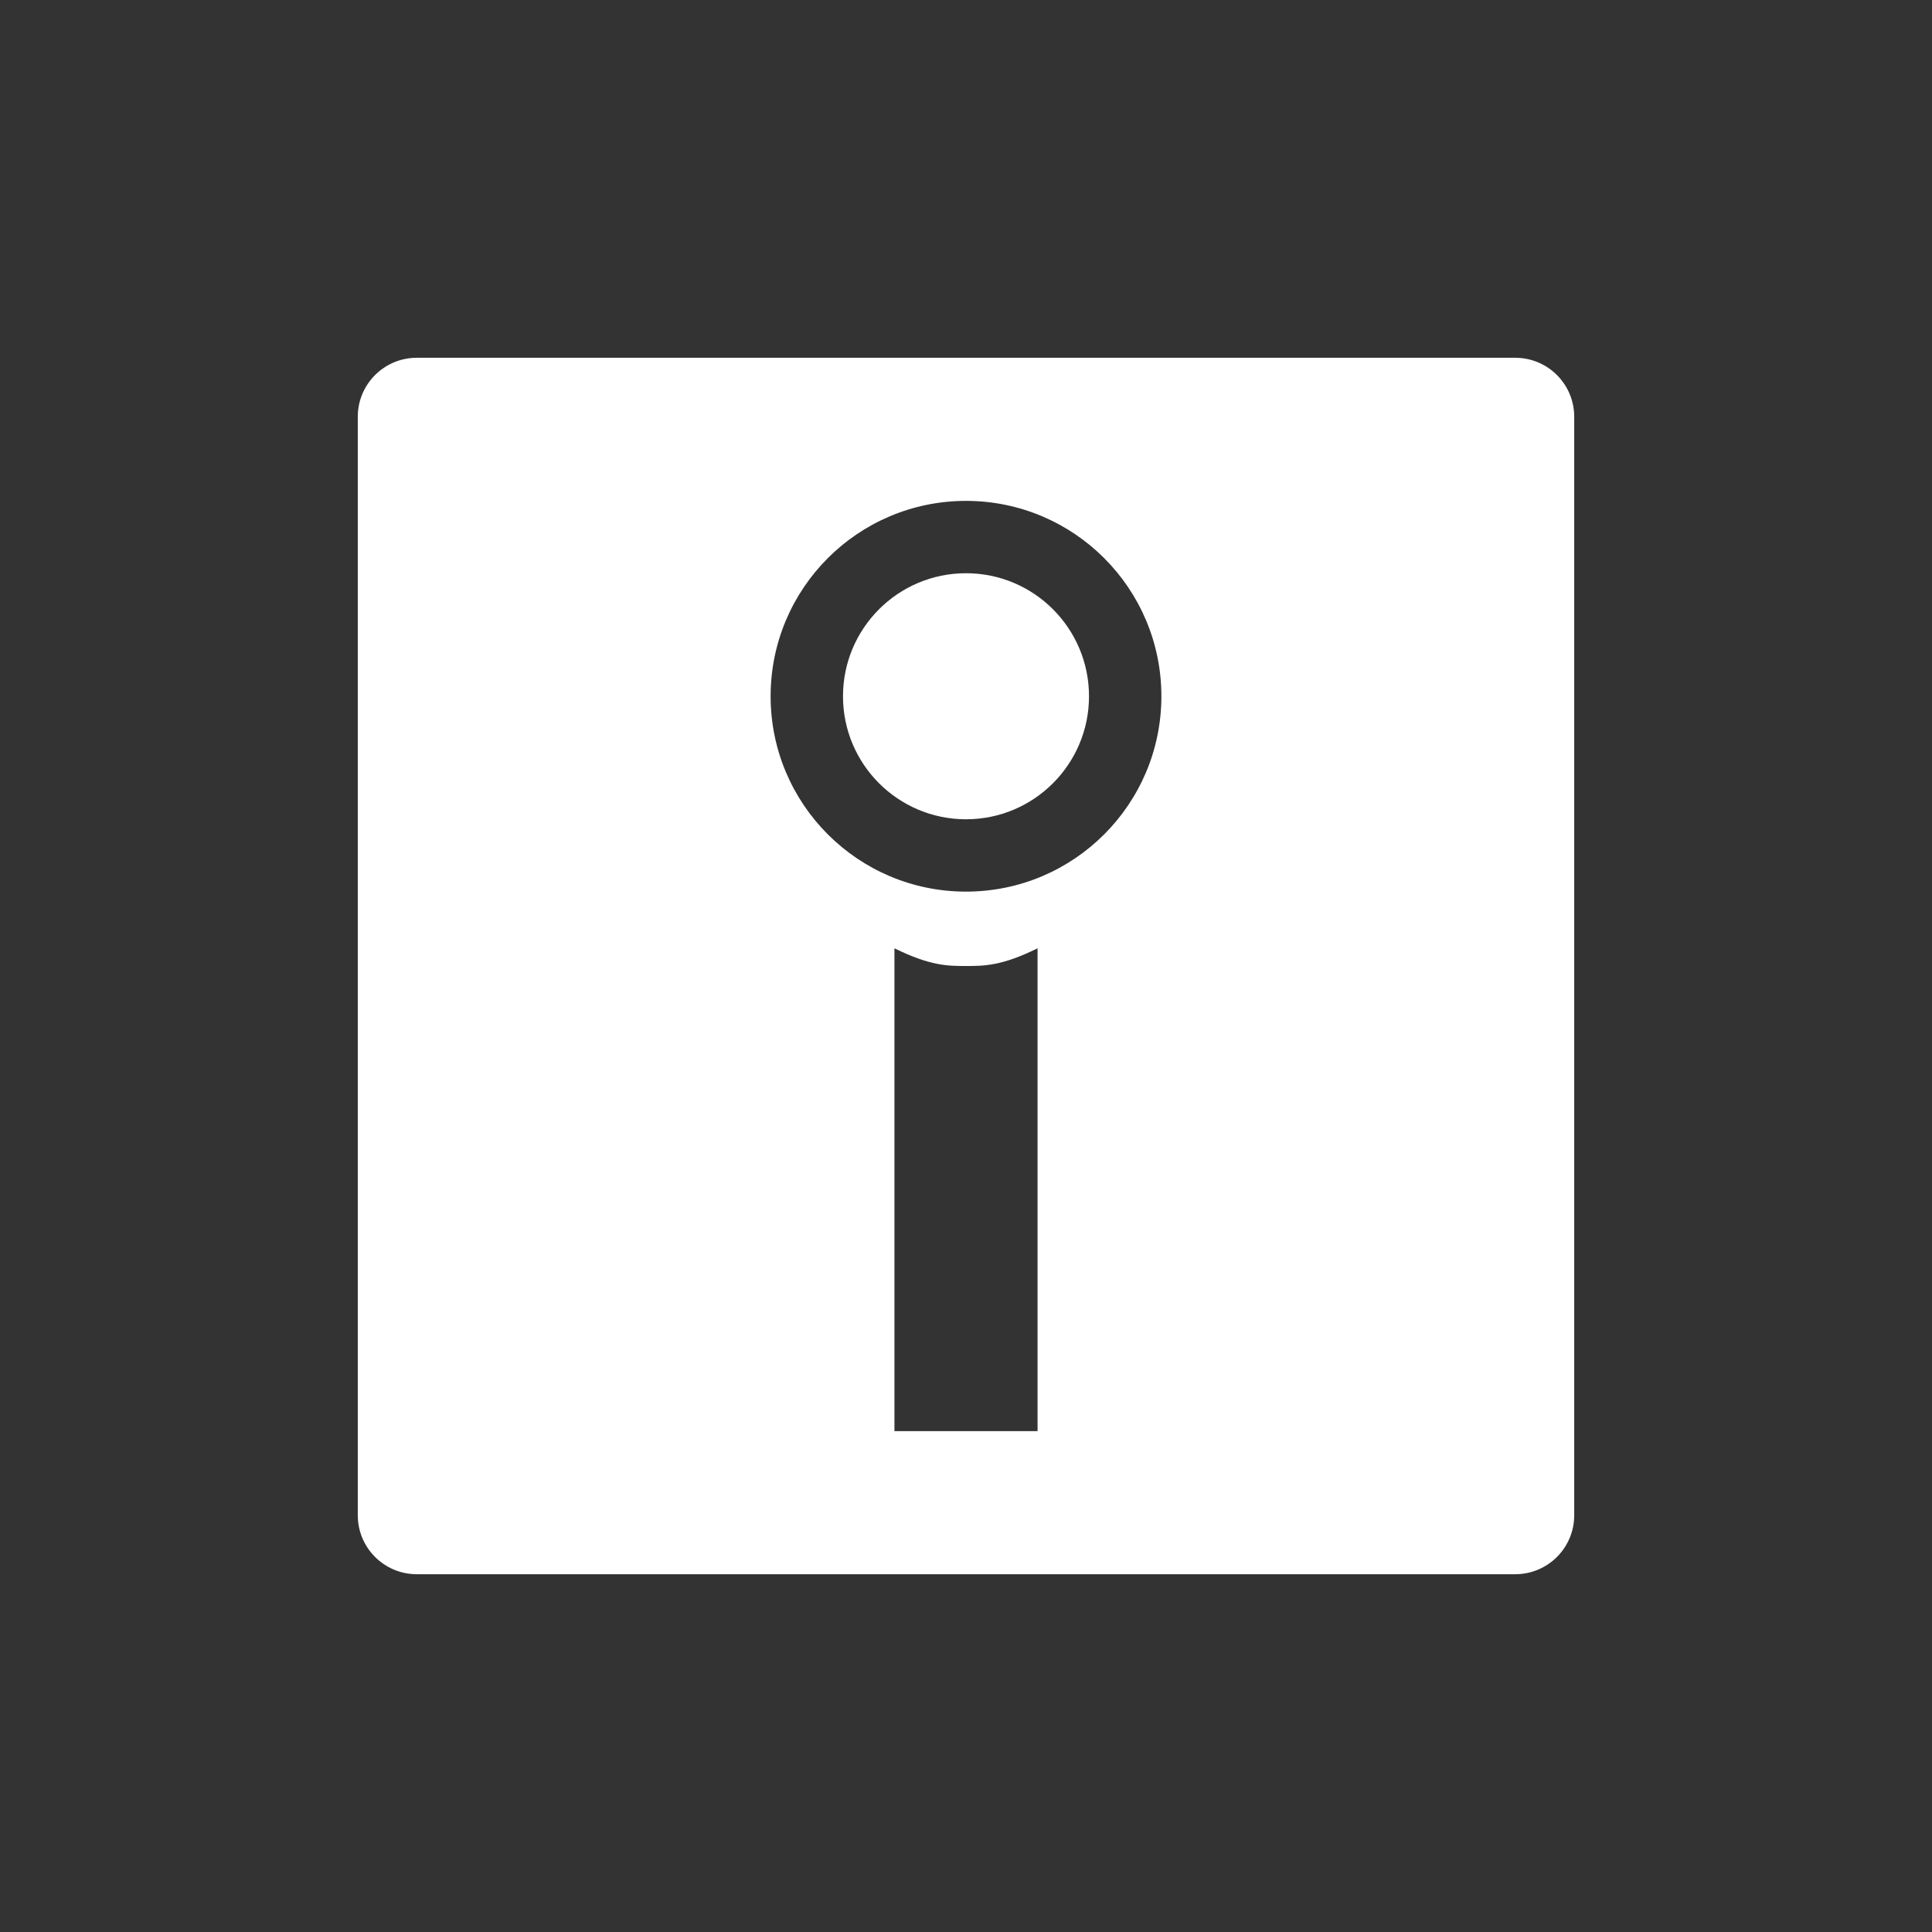 <svg width="54" height="54" viewBox="0 0 54 54" fill="none" xmlns="http://www.w3.org/2000/svg">
<rect x="0" y="0" width="54" height="54" fill="#333333" stroke="none"/>
<mask id="mask0_7011_1138" style="mask-type:alpha" maskUnits="userSpaceOnUse" x="0" y="0" width="54" height="54">
<path d="M0 4C0 1.791 1.791 0 4 0H50C52.209 0 54 1.791 54 4V50C54 52.209 52.209 54 50 54H4C1.791 54 0 52.209 0 50V4Z" fill="#001118"/>
</mask>
<g mask="url(#mask0_7011_1138)">
<path d="M30.438 19.461C30.438 21.359 28.899 22.899 27 22.899C25.101 22.899 23.562 21.359 23.562 19.461C23.562 17.562 25.101 16.022 27 16.022C28.899 16.022 30.438 17.562 30.438 19.461Z" fill="white"/>
<path fill-rule="evenodd" clip-rule="evenodd" d="M10 11.649C10 10.738 10.738 10 11.649 10H42.352C43.262 10 44 10.738 44 11.649V42.352C44 43.262 43.262 44 42.352 44H11.649C10.738 44 10 43.262 10 42.352V11.649ZM29 40V26.505C28 27 27.5 27 27 27C26.5 27 26 27 25 26.505V40H29ZM32.461 19.461C32.461 22.476 30.016 24.921 27 24.921C23.984 24.921 21.539 22.476 21.539 19.461C21.539 16.445 23.984 14 27 14C30.016 14 32.461 16.445 32.461 19.461Z" fill="white"/>
</g>
</svg>
